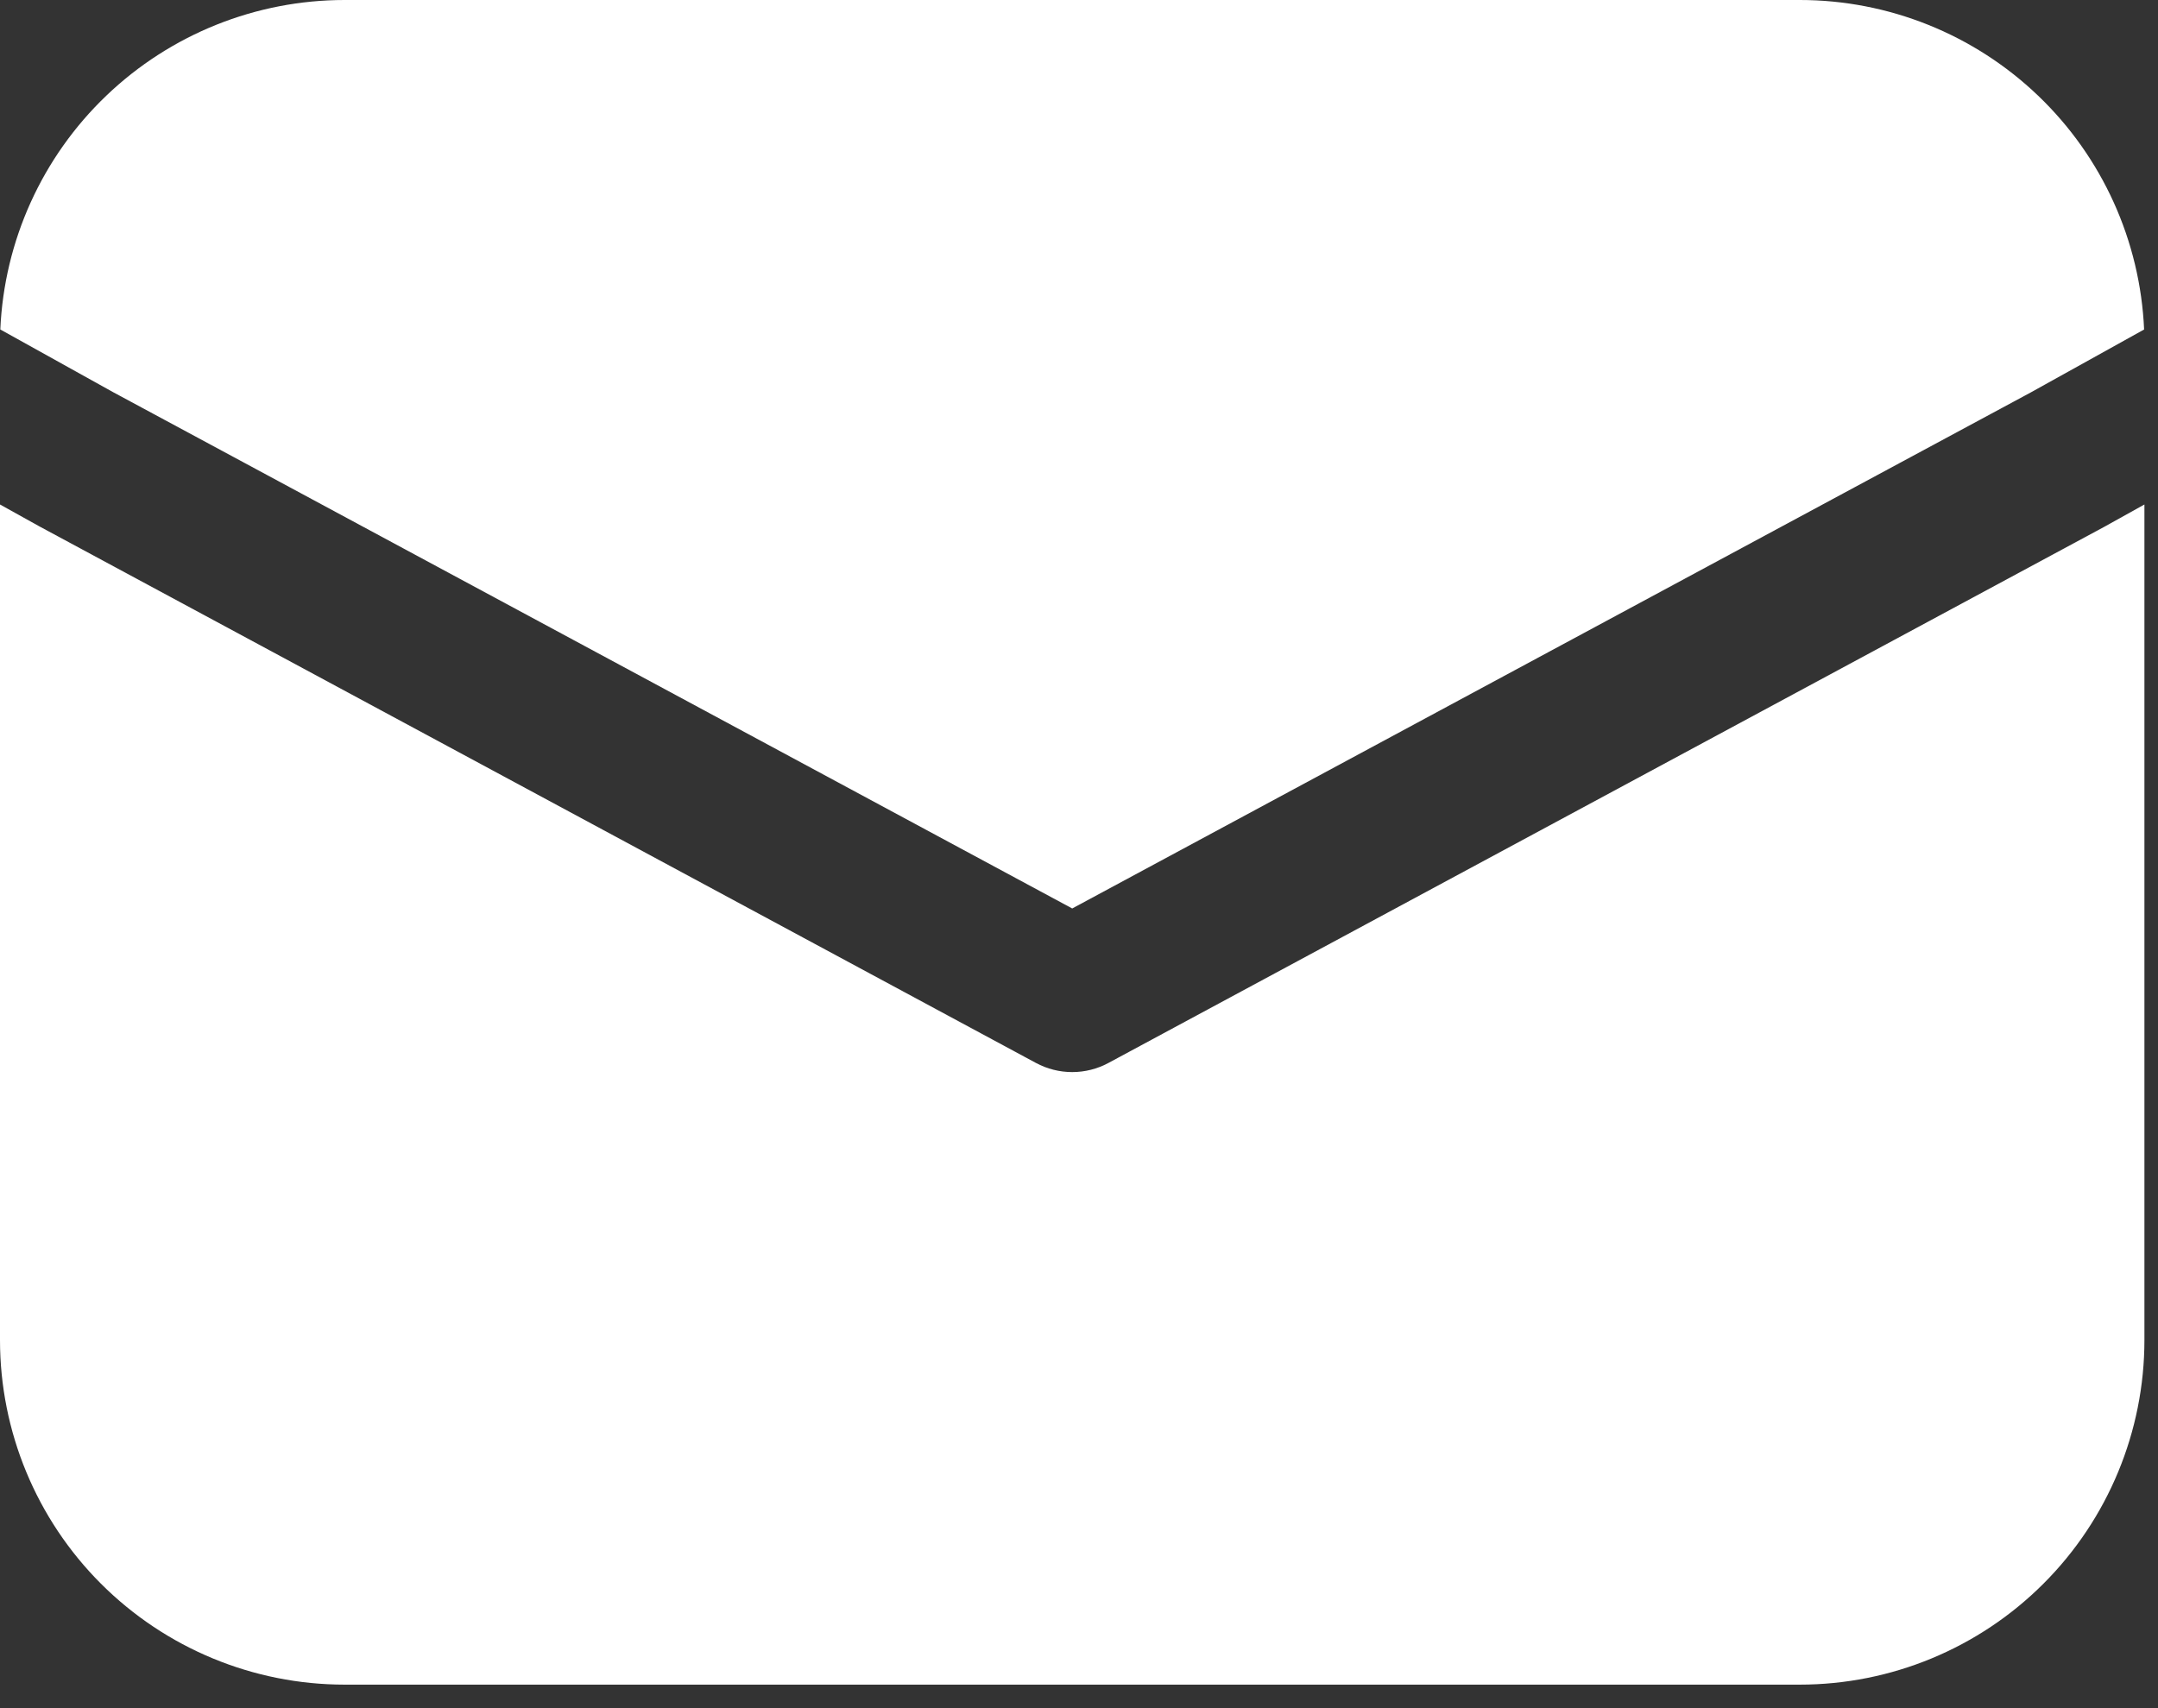 <svg width="48" height="38" viewBox="0 0 48 38" fill="none" xmlns="http://www.w3.org/2000/svg">
<rect x="0" y="0" width="48" height="38" fill="#333333" stroke="none"/>
<path d="M0.007 7.33C0.093 5.357 0.938 3.493 2.365 2.128C3.792 0.762 5.691 -0 7.666 1.87073e-08H40.032C42.007 -0 43.906 0.762 45.333 2.128C46.76 3.493 47.604 5.357 47.691 7.33L45.176 8.727L23.849 20.21L2.521 8.727L0.007 7.33ZM0 11.223V29.811C0 31.844 0.808 33.794 2.245 35.231C3.683 36.669 5.633 37.477 7.666 37.477H40.032C42.065 37.477 44.015 36.669 45.452 35.231C46.89 33.794 47.698 31.844 47.698 29.811V11.223L46.801 11.722L24.656 23.646C24.408 23.78 24.131 23.85 23.849 23.85C23.567 23.85 23.29 23.78 23.041 23.646L0.876 11.71L0 11.223Z" fill="white"/>
</svg>
